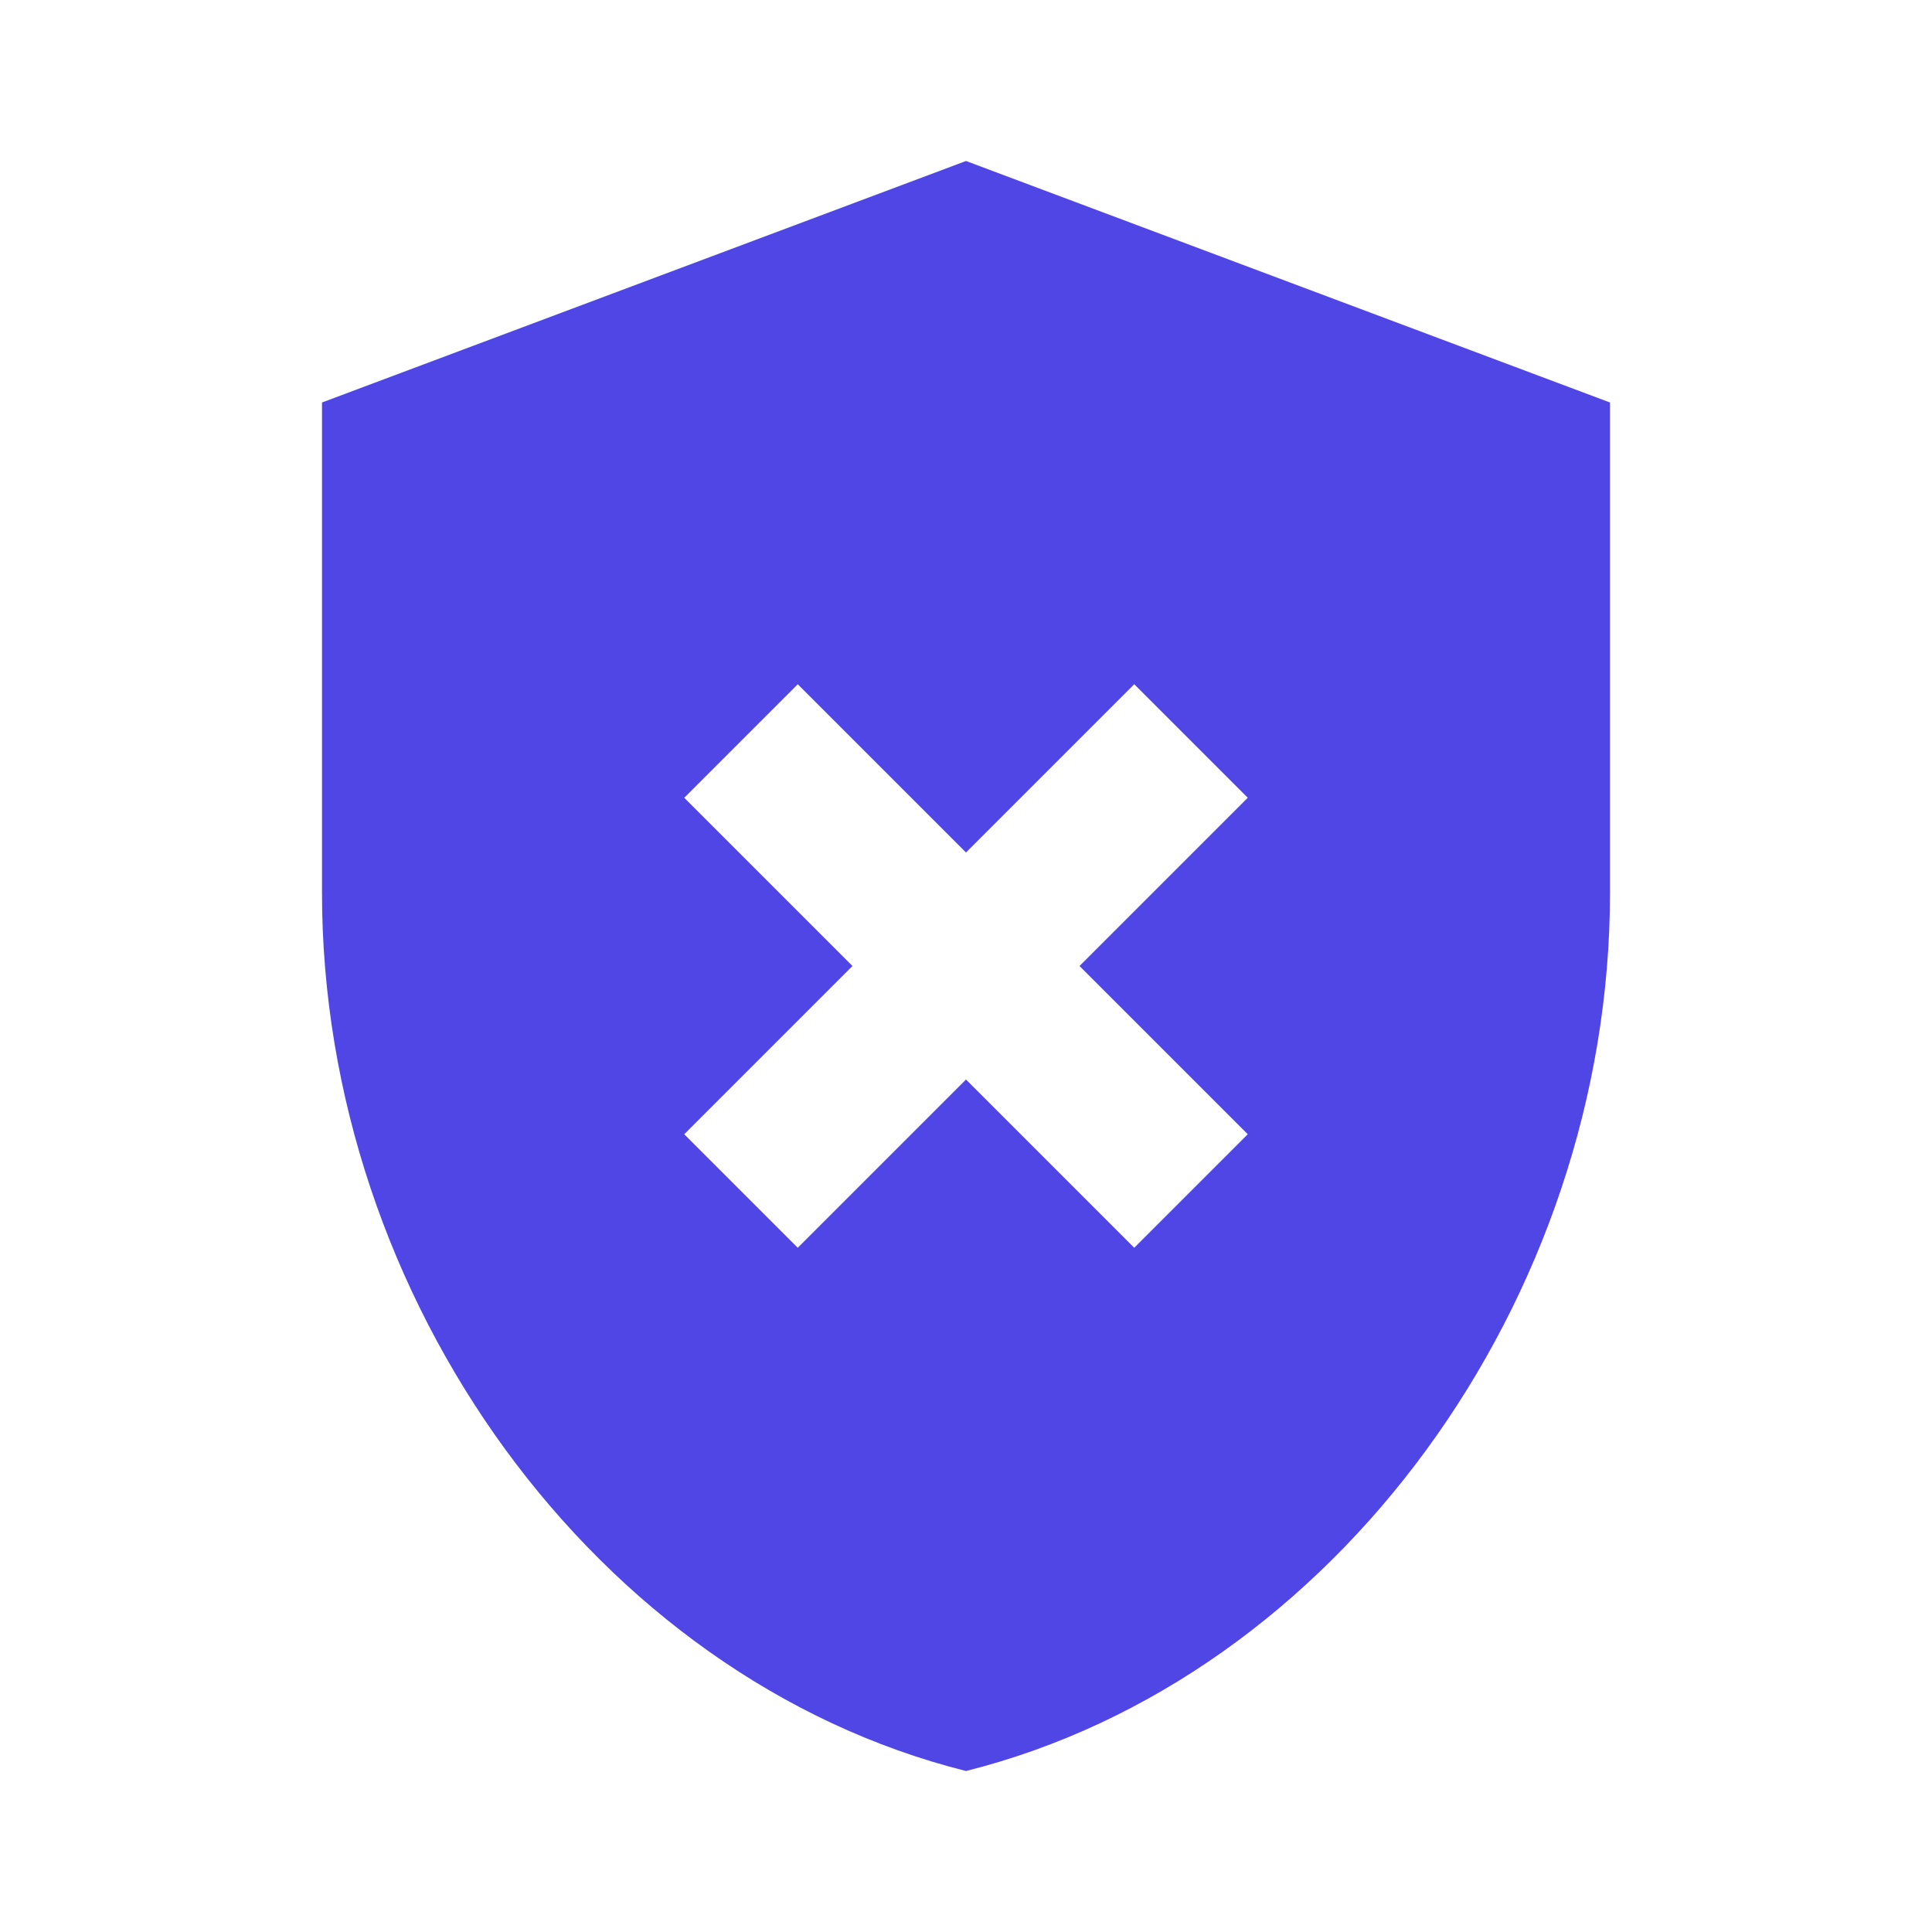 <?xml version="1.0" encoding="UTF-8"?>
<svg width="32" height="32" viewBox="0 0 24 24" fill="#4f46e5" xmlns="http://www.w3.org/2000/svg">
  <path d="M12 2L4 5v6.09c0 5.05 3.41 9.76 8 10.91 4.59-1.15 8-5.86 8-10.91V5l-8-3zm3.5 12.09l-1.41 1.41L12 13.41l-2.09 2.09-1.41-1.41L10.59 12 8.5 9.91 9.91 8.5 12 10.59l2.09-2.09 1.41 1.41L13.41 12l2.09 2.09z"/>
</svg>